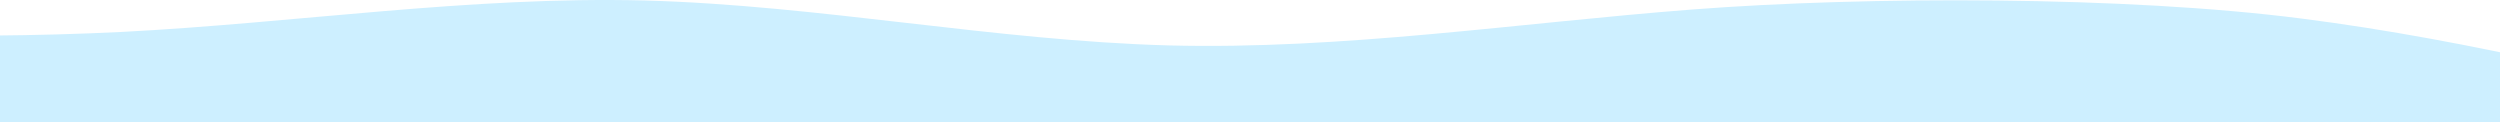 <svg width="1920" height="94" viewBox="0 0 1920 94" fill="none" xmlns="http://www.w3.org/2000/svg">
<path d="M2104 100.326L2102.32 83.076C2035.3 66.085 1901.24 31.197 1767.19 14.206C1633.13 -3.044 1433.72 -3.044 1299.67 7.293C1165.61 17.63 1031.56 38.304 897.5 34.88C763.444 31.197 629.389 4.062 495.333 0.38C361.278 -3.044 227.222 17.63 93.167 24.543C-40.889 31.197 -174.944 24.736 -241.972 21.054L-309 17.63V121H-241.972C-174.944 121 -40.889 121 93.167 121C227.222 121 361.278 121 495.333 121C629.389 121 763.444 121 897.5 121C1031.56 121 1165.61 121 1299.67 121C1433.72 121 1567.78 121 1701.83 121C1835.89 121 1969.94 121 2036.97 121H2104V100.326Z" fill="#CDEFFF"/>
</svg>
